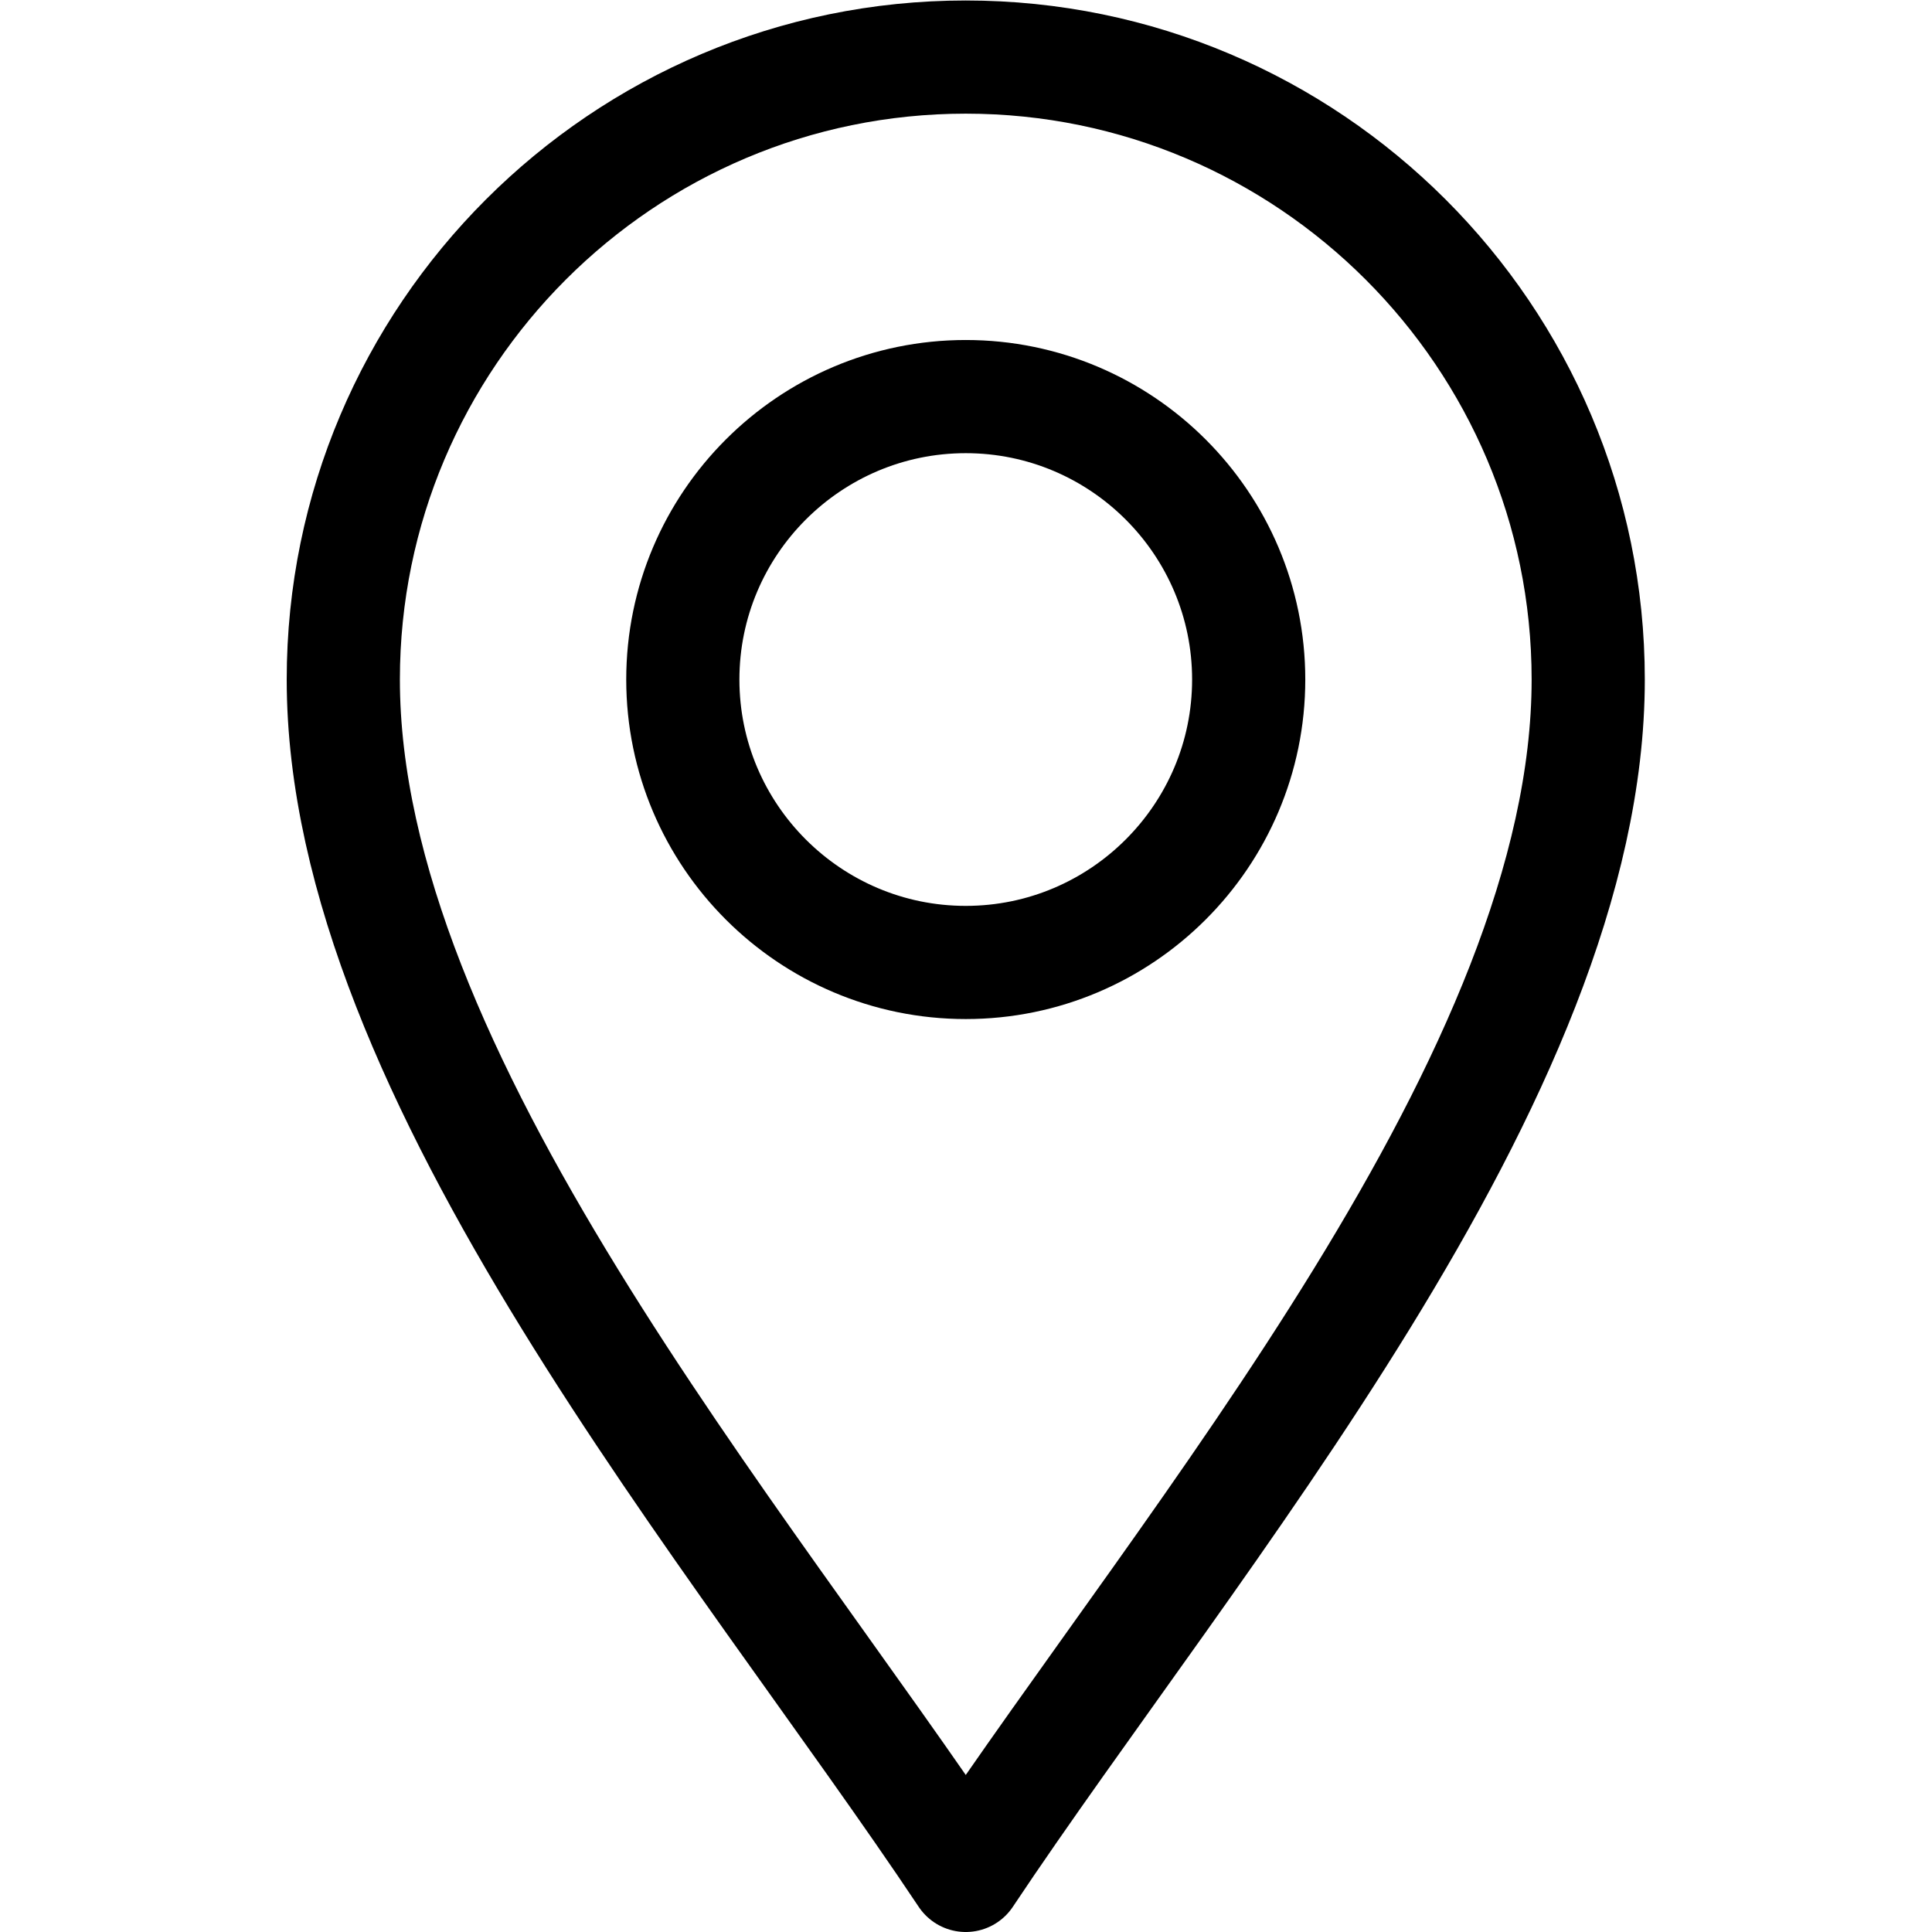 <svg xmlns="http://www.w3.org/2000/svg" xmlns:svg="http://www.w3.org/2000/svg" id="svg2499" xml:space="preserve" width="682.667" height="682.667" viewBox="0 0 682.667 682.667">  <defs id="defs2503">    <clipPath id="clipPath2513">      <path d="M 0,512 H 512 V 0 H 0 Z" id="path2511"></path>    </clipPath>  </defs>  <g id="g2505" transform="matrix(1.333,0,0,-1.333,0,682.667)">    <g id="g2507">      <g id="g2509" clip-path="url(#clipPath2513)">        <g id="g2515" transform="translate(256,15)">          <path d="m 0,0 c -60,90 -165,212 -165,317 0,90.981 74.019,165 165,165 90.981,0 165,-74.019 165,-165 C 165,212 60,90 0,0 Z" style="fill:none;stroke:#000000;stroke-width:30;stroke-linecap:round;stroke-linejoin:round;stroke-miterlimit:10;stroke-dasharray:none;stroke-opacity:1" id="path2517"></path>        </g>        <g id="g2519" transform="translate(256,257)">          <path d="m 0,0 c -41.353,0 -75,33.647 -75,75 0,41.353 33.647,75 75,75 41.353,0 75,-33.647 75,-75 C 75,33.647 41.353,0 0,0 Z" style="fill:none;stroke:#000000;stroke-width:30;stroke-linecap:round;stroke-linejoin:round;stroke-miterlimit:10;stroke-dasharray:none;stroke-opacity:1" id="path2521"></path>        </g>      </g>    </g>  </g></svg>